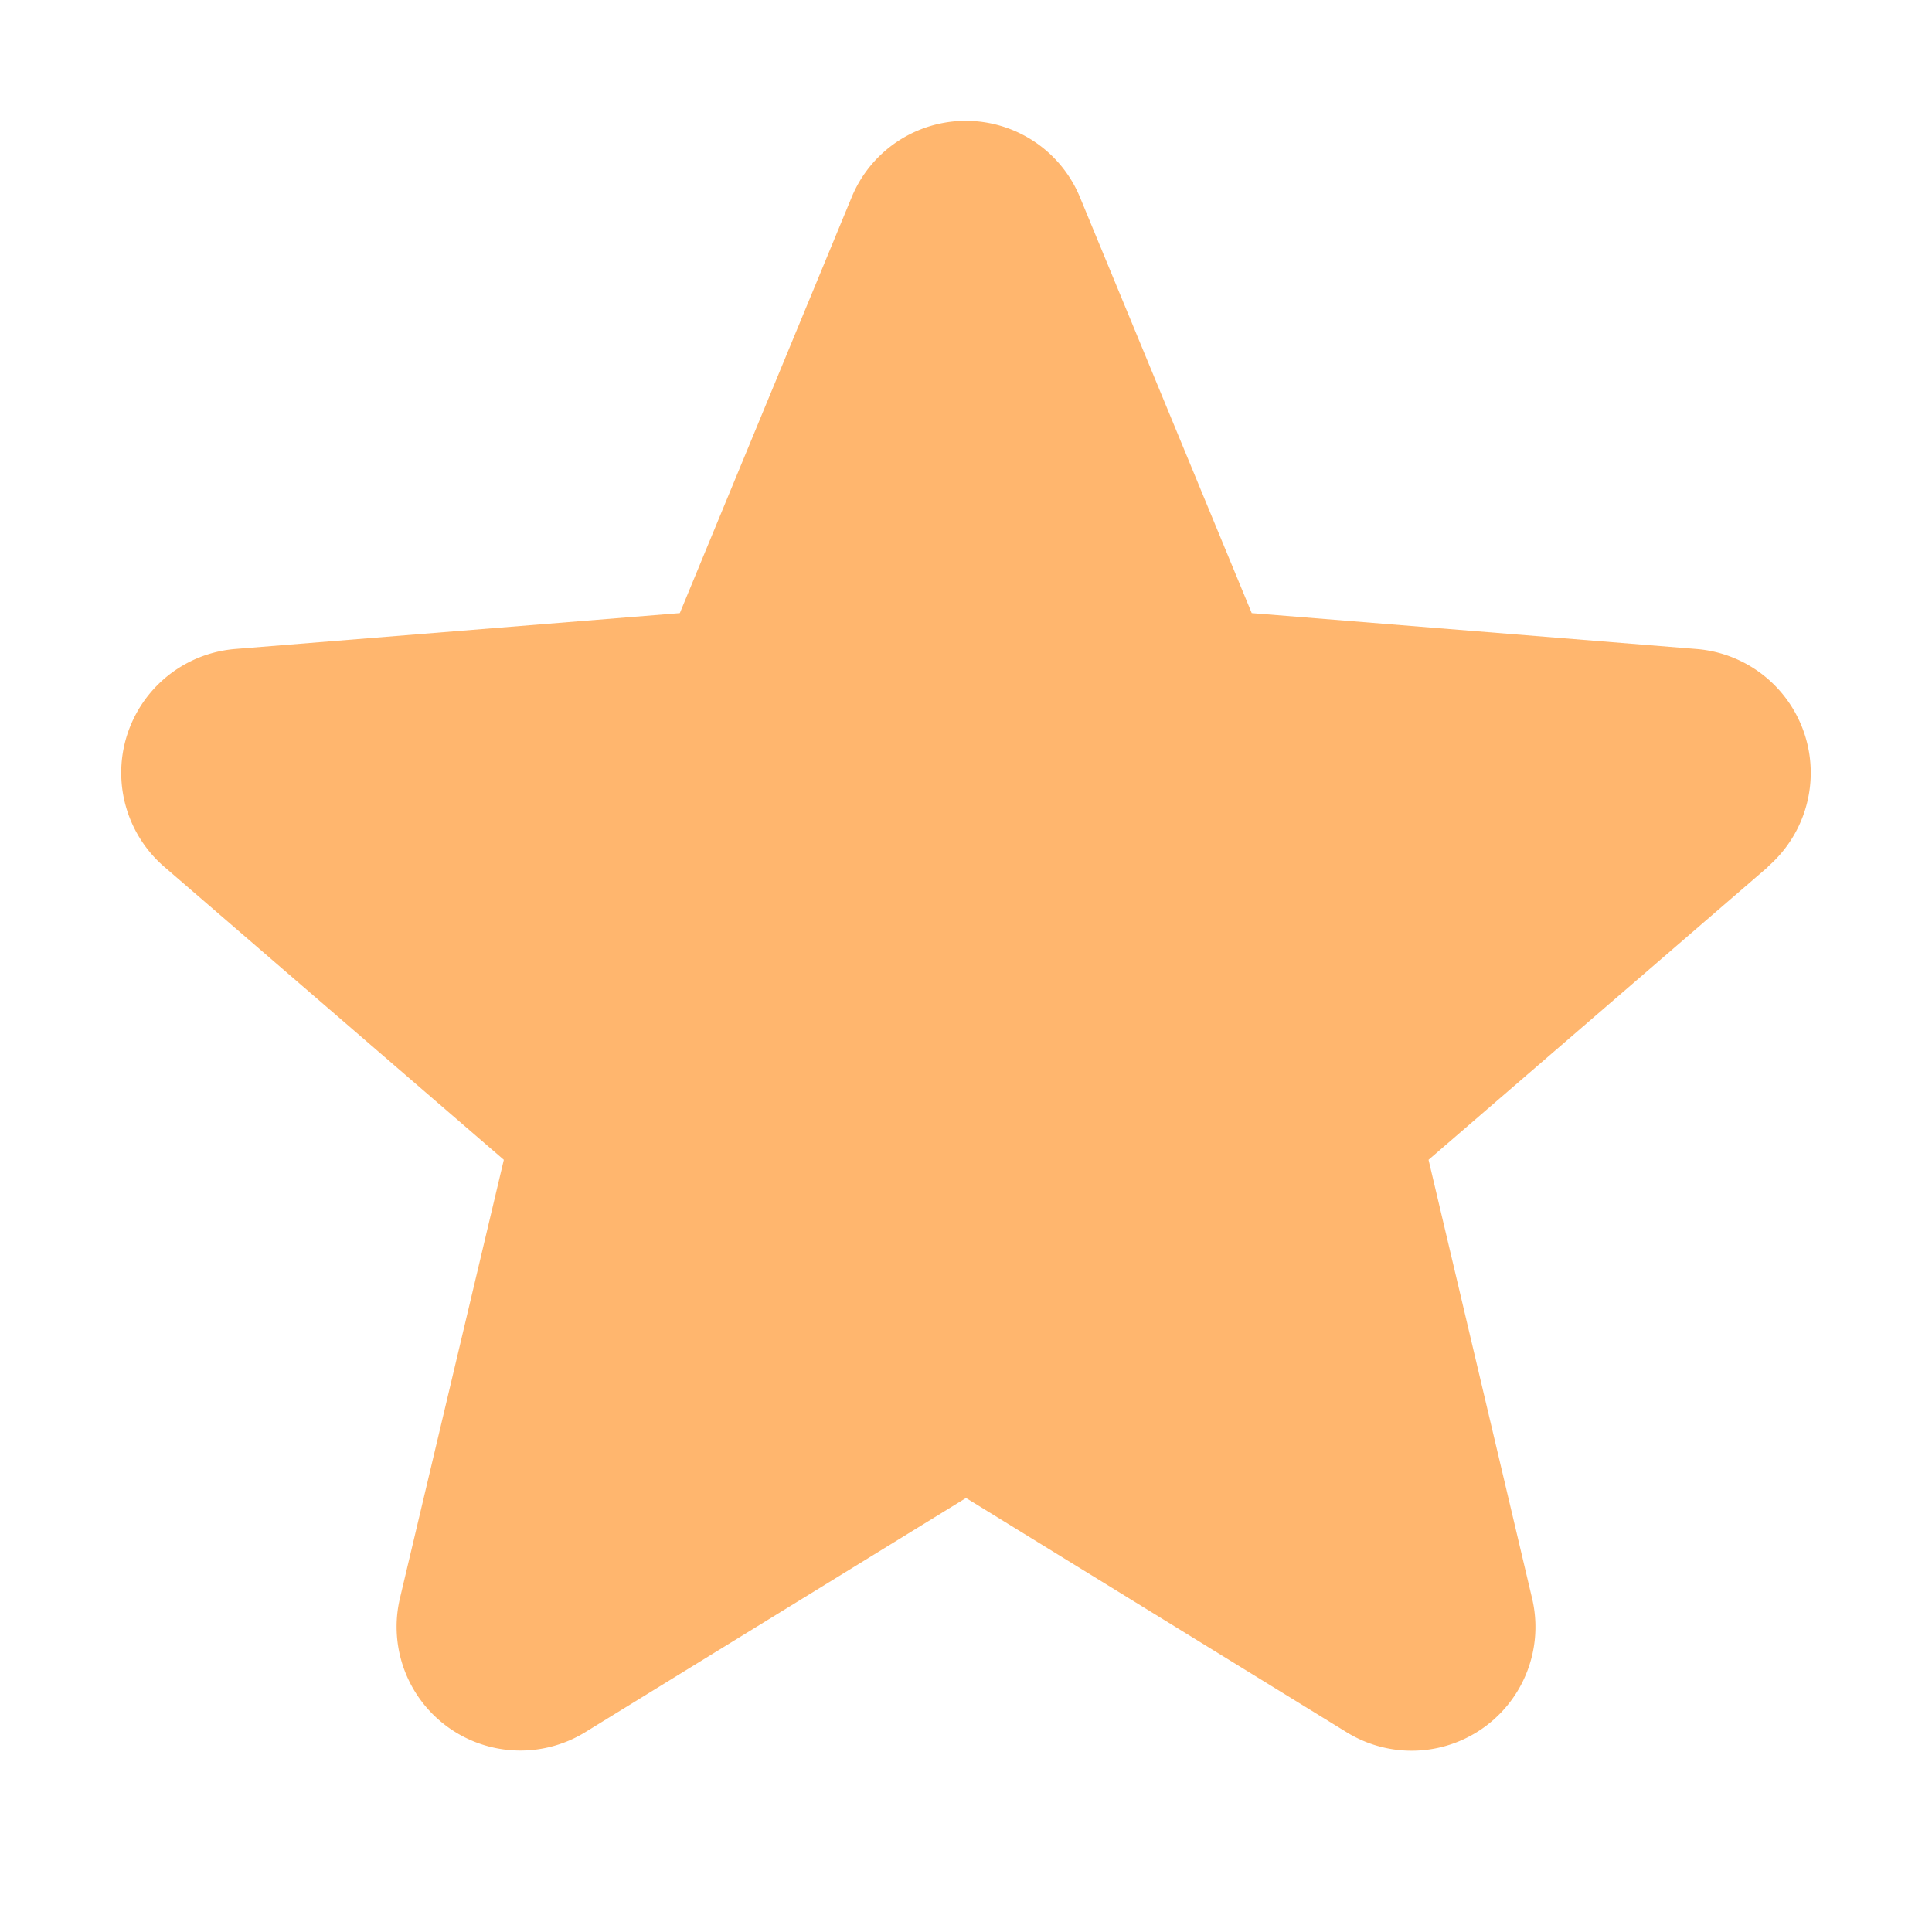 <svg xmlns="http://www.w3.org/2000/svg" viewBox="0 0 256 256" focusable="false" color=" rgb(255, 182, 110)" style="user-select: none; width: 100%; height: 100%; display: inline-block; fill:rgb(255, 182, 110); color:  rgb(255, 182, 110); flex-shrink: 0;"><g color="rgb(255, 182, 110)"><path d="M234.29,114.85l-45,38.83L203,211.75a16.4,16.4,0,0,1-24.5,17.82L128,198.49,77.47,229.57A16.4,16.4,0,0,1,53,211.75l13.76-58.07-45-38.83A16.46,16.46,0,0,1,31.08,86l59-4.76,22.76-55.08a16.36,16.36,0,0,1,30.27,0l22.75,55.08,59,4.76a16.46,16.46,0,0,1,9.37,28.86Z"/></g></svg>